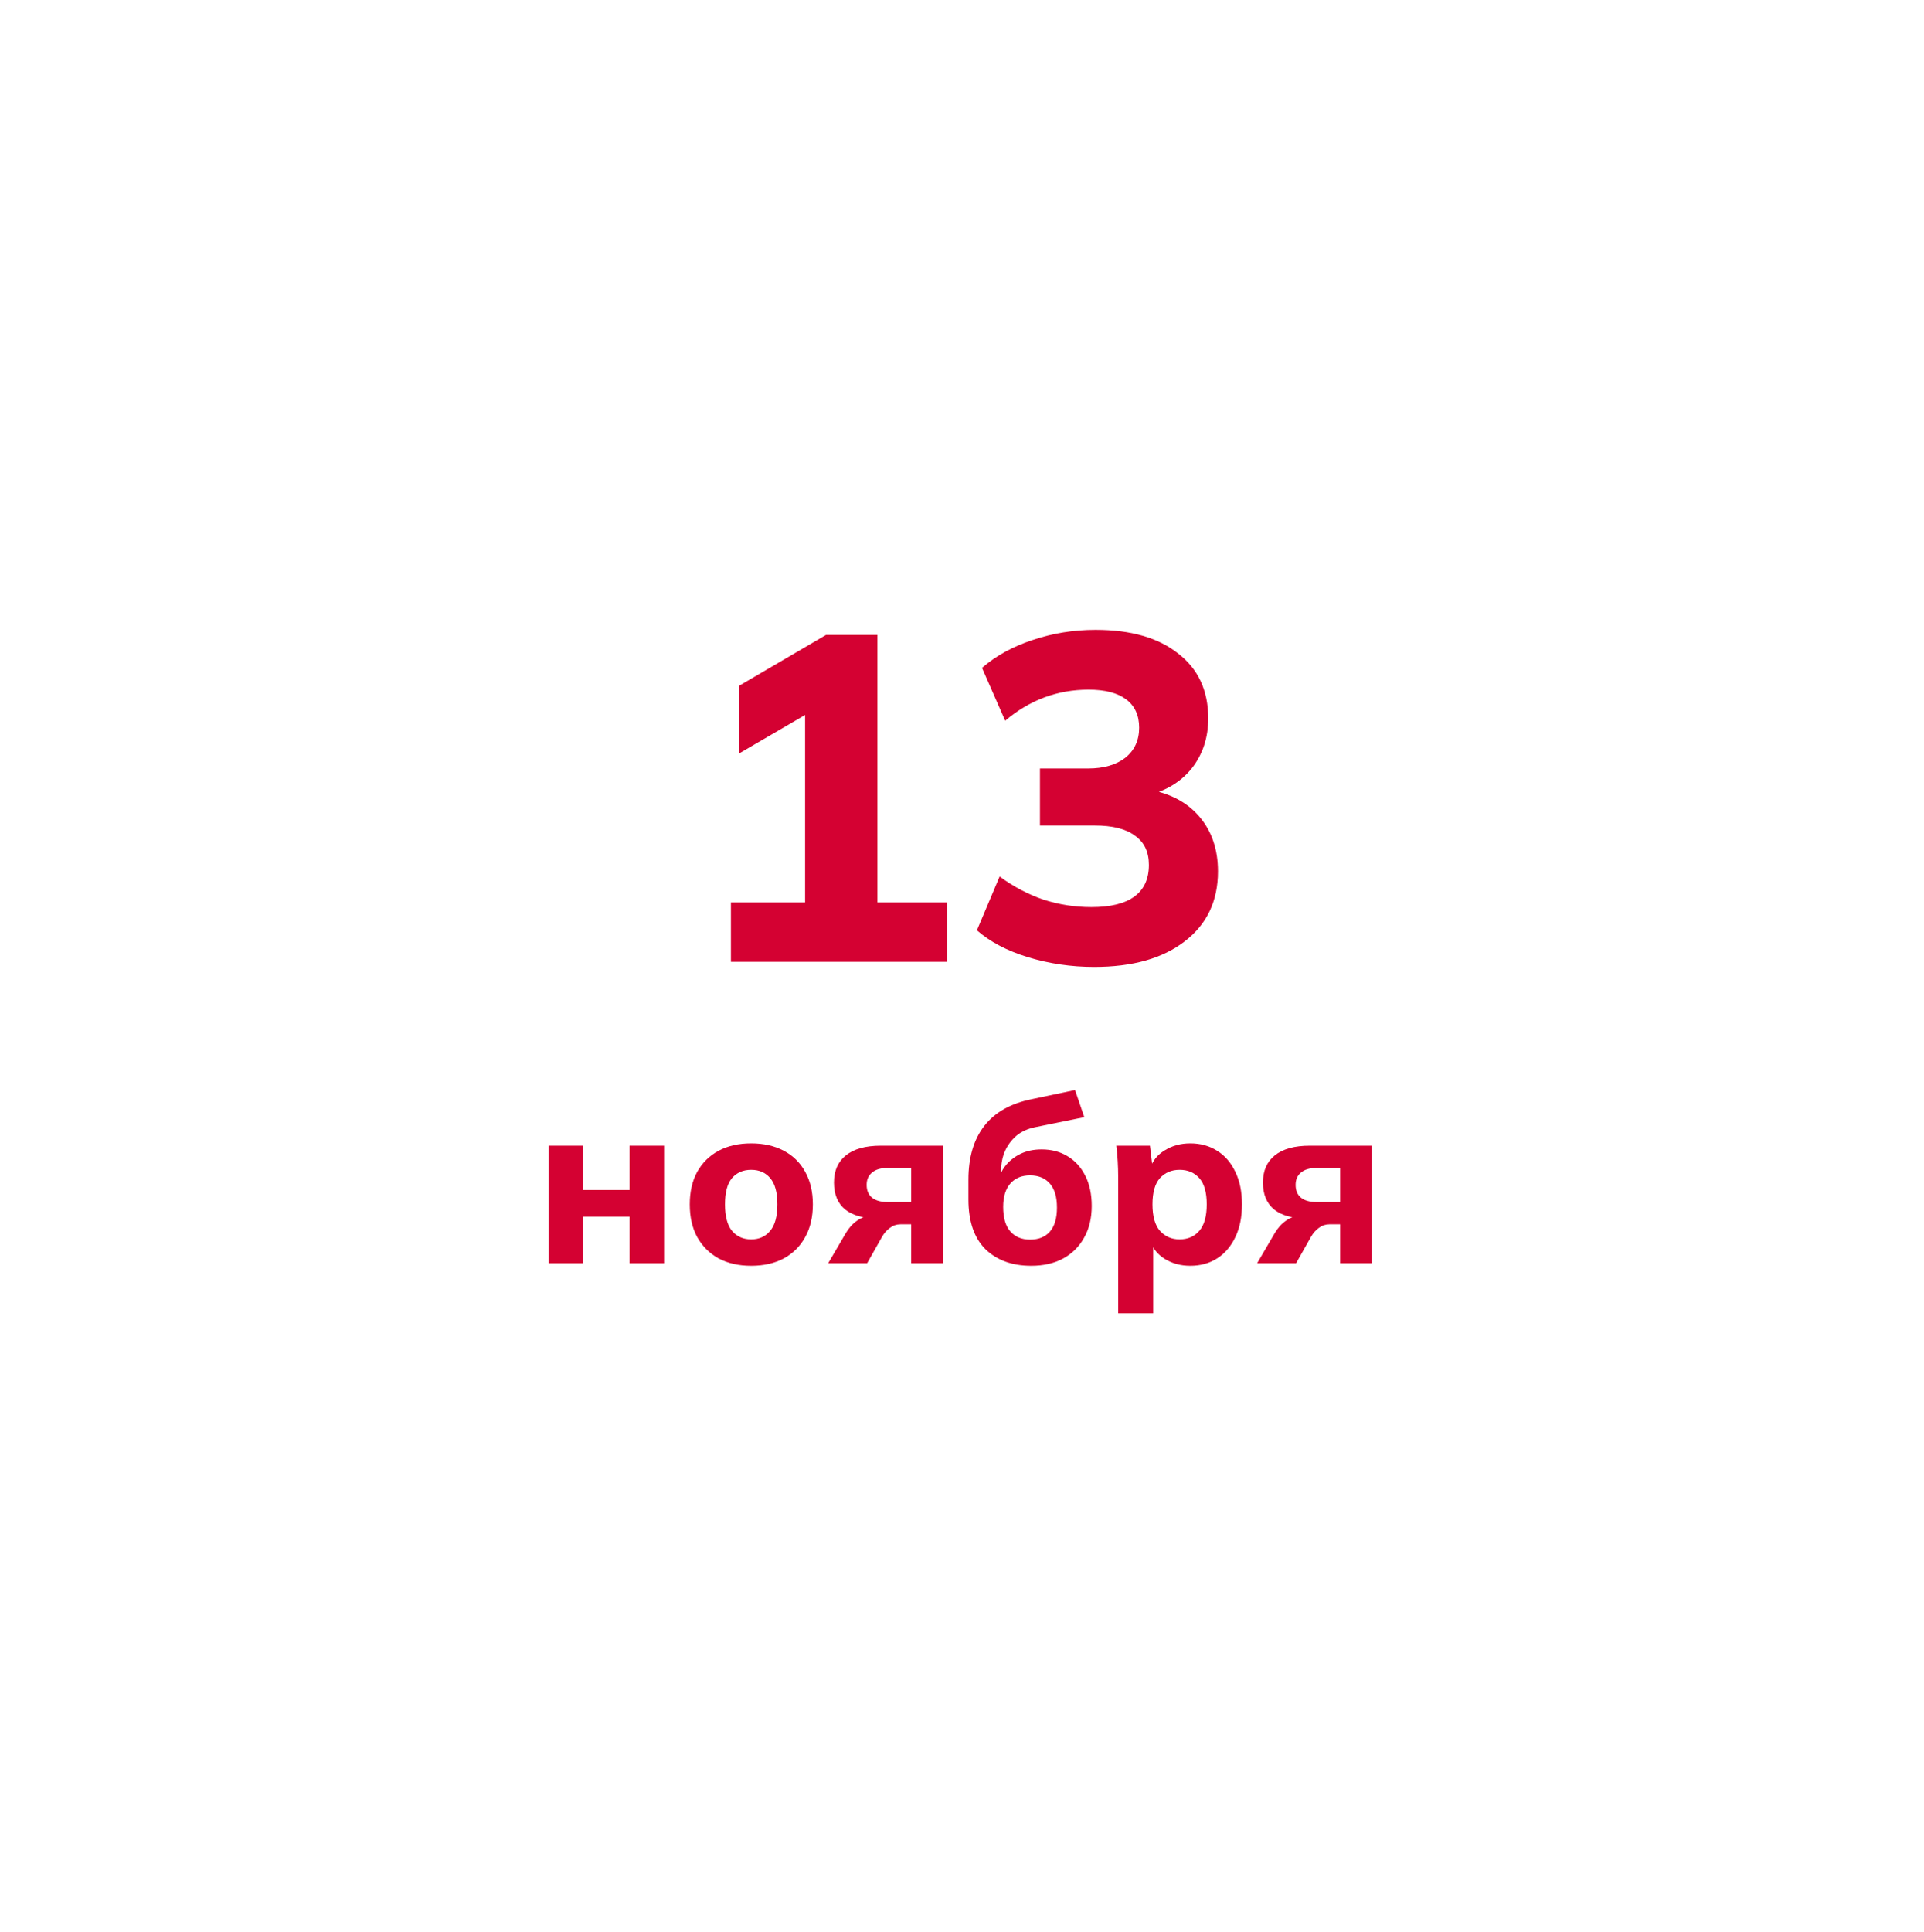 <?xml version="1.0" encoding="UTF-8"?> <svg xmlns="http://www.w3.org/2000/svg" width="498" height="500" viewBox="0 0 498 500" fill="none"><g filter="url(#filter0_dd_3917_4317)"><rect x="46" y="46" width="405.893" height="405.893" rx="202.946" fill="white" fill-opacity="0.82" shape-rendering="crispEdges"></rect><path d="M189.185 246.92V231.56H208.385V177.92H217.145L191.225 193.04V175.52L213.785 162.32H227.105V231.56H245.105V246.92H189.185Z" fill="#D40132"></path><path d="M283.219 248.24C277.299 248.24 271.579 247.4 266.059 245.72C260.619 244.04 256.219 241.72 252.859 238.76L258.739 224.84C262.339 227.48 266.139 229.48 270.139 230.84C274.139 232.12 278.259 232.76 282.499 232.76C287.459 232.76 291.179 231.84 293.659 230C296.139 228.16 297.379 225.44 297.379 221.84C297.379 218.48 296.179 215.96 293.779 214.28C291.459 212.52 287.979 211.64 283.339 211.64H269.179V196.88H281.659C285.659 196.88 288.859 195.96 291.259 194.12C293.659 192.2 294.859 189.6 294.859 186.32C294.859 183.12 293.739 180.68 291.499 179C289.259 177.32 286.019 176.48 281.779 176.48C273.699 176.48 266.499 179.16 260.179 184.52L254.179 170.84C257.779 167.72 262.139 165.32 267.259 163.64C272.459 161.88 277.899 161 283.579 161C292.699 161 299.819 163.04 304.939 167.12C310.139 171.12 312.739 176.72 312.739 183.92C312.739 188.88 311.339 193.16 308.539 196.76C305.739 200.28 301.899 202.64 297.019 203.84V202.28C302.779 203.24 307.259 205.6 310.459 209.36C313.659 213.12 315.259 217.84 315.259 223.52C315.259 231.2 312.379 237.24 306.619 241.64C300.939 246.04 293.139 248.24 283.219 248.24Z" fill="#D40132"></path><path d="M142 324.92V294.5H150.94V305.96H162.94V294.5H171.88V324.92H162.94V312.86H150.94V324.92H142Z" fill="#D40132"></path><path d="M194.433 325.58C191.193 325.58 188.373 324.94 185.973 323.66C183.613 322.34 181.773 320.5 180.453 318.14C179.173 315.78 178.533 312.96 178.533 309.68C178.533 306.44 179.173 303.64 180.453 301.28C181.773 298.92 183.613 297.1 185.973 295.82C188.373 294.54 191.193 293.9 194.433 293.9C197.673 293.9 200.493 294.54 202.893 295.82C205.293 297.1 207.133 298.92 208.413 301.28C209.733 303.64 210.393 306.44 210.393 309.68C210.393 312.96 209.733 315.78 208.413 318.14C207.133 320.5 205.293 322.34 202.893 323.66C200.493 324.94 197.673 325.58 194.433 325.58ZM194.433 318.74C196.513 318.74 198.153 318 199.353 316.52C200.593 315.04 201.213 312.76 201.213 309.68C201.213 306.6 200.593 304.34 199.353 302.9C198.153 301.46 196.513 300.74 194.433 300.74C192.353 300.74 190.693 301.46 189.453 302.9C188.253 304.34 187.653 306.6 187.653 309.68C187.653 312.76 188.253 315.04 189.453 316.52C190.693 318 192.353 318.74 194.433 318.74Z" fill="#D40132"></path><path d="M214.36 324.92L218.92 317.12C219.72 315.76 220.7 314.68 221.86 313.88C223.06 313.04 224.32 312.62 225.64 312.62H227.2V313.34C223.52 313.34 220.7 312.56 218.74 311C216.82 309.4 215.86 307.08 215.86 304.04C215.86 301 216.88 298.66 218.92 297.02C221 295.34 224.02 294.5 227.98 294.5H244.06V324.92H235.84V314.84H233.08C232.08 314.84 231.18 315.14 230.38 315.74C229.58 316.3 228.9 317.06 228.34 318.02L224.44 324.92H214.36ZM229.78 309.08H235.84V300.26H229.78C227.98 300.26 226.62 300.66 225.7 301.46C224.78 302.22 224.32 303.28 224.32 304.64C224.32 306.08 224.78 307.18 225.7 307.94C226.62 308.7 227.98 309.08 229.78 309.08Z" fill="#D40132"></path><path d="M266.922 325.58C261.962 325.58 258.002 324.14 255.042 321.26C252.122 318.34 250.662 314.06 250.662 308.42V303.32C250.662 297.52 252.042 292.86 254.802 289.34C257.562 285.82 261.682 283.52 267.162 282.44L278.262 280.1L280.662 287.12L268.002 289.7C266.002 290.1 264.342 290.86 263.022 291.98C261.742 293.1 260.762 294.44 260.082 296C259.442 297.52 259.122 299.18 259.122 300.98V304.64H257.982C258.382 302.84 259.082 301.26 260.082 299.9C261.122 298.54 262.442 297.46 264.042 296.66C265.642 295.86 267.502 295.46 269.622 295.46C272.142 295.46 274.362 296.04 276.282 297.2C278.242 298.36 279.782 300.04 280.902 302.24C282.022 304.44 282.582 307.06 282.582 310.1C282.582 313.26 281.922 316 280.602 318.32C279.322 320.64 277.502 322.44 275.142 323.72C272.822 324.96 270.082 325.58 266.922 325.58ZM266.622 318.8C268.822 318.8 270.522 318.12 271.722 316.76C272.962 315.36 273.582 313.28 273.582 310.52C273.582 307.76 272.962 305.68 271.722 304.28C270.482 302.88 268.782 302.18 266.622 302.18C264.462 302.18 262.762 302.88 261.522 304.28C260.282 305.68 259.662 307.7 259.662 310.34C259.662 313.18 260.282 315.3 261.522 316.7C262.762 318.1 264.462 318.8 266.622 318.8Z" fill="#D40132"></path><path d="M289.428 337.88V302.42C289.428 301.14 289.387 299.84 289.307 298.52C289.227 297.16 289.107 295.82 288.947 294.5H297.648L298.368 300.44H297.708C298.308 298.44 299.568 296.86 301.488 295.7C303.408 294.5 305.607 293.9 308.087 293.9C310.727 293.9 313.048 294.54 315.048 295.82C317.048 297.06 318.608 298.86 319.728 301.22C320.888 303.58 321.467 306.4 321.467 309.68C321.467 313 320.888 315.84 319.728 318.2C318.608 320.56 317.048 322.38 315.048 323.66C313.048 324.94 310.727 325.58 308.087 325.58C305.647 325.58 303.468 325 301.548 323.84C299.668 322.68 298.408 321.14 297.768 319.22H298.488V337.88H289.428ZM305.327 318.74C307.447 318.74 309.148 318 310.428 316.52C311.708 315.04 312.348 312.76 312.348 309.68C312.348 306.6 311.708 304.34 310.428 302.9C309.148 301.46 307.447 300.74 305.327 300.74C303.247 300.74 301.547 301.46 300.227 302.9C298.947 304.34 298.307 306.6 298.307 309.68C298.307 312.76 298.947 315.04 300.227 316.52C301.547 318 303.247 318.74 305.327 318.74Z" fill="#D40132"></path><path d="M325.395 324.92L329.955 317.12C330.755 315.76 331.735 314.68 332.895 313.88C334.095 313.04 335.355 312.62 336.675 312.62H338.235V313.34C334.555 313.34 331.735 312.56 329.775 311C327.855 309.4 326.895 307.08 326.895 304.04C326.895 301 327.915 298.66 329.955 297.02C332.035 295.34 335.055 294.5 339.015 294.5H355.095V324.92H346.875V314.84H344.115C343.115 314.84 342.215 315.14 341.415 315.74C340.615 316.3 339.935 317.06 339.375 318.02L335.475 324.92H325.395ZM340.815 309.08H346.875V300.26H340.815C339.015 300.26 337.655 300.66 336.735 301.46C335.815 302.22 335.355 303.28 335.355 304.64C335.355 306.08 335.815 307.18 336.735 307.94C337.655 308.7 339.015 309.08 340.815 309.08Z" fill="#D40132"></path></g><defs><filter id="filter0_dd_3917_4317" x="0" y="0" width="497.893" height="499.893" filterUnits="userSpaceOnUse" color-interpolation-filters="sRGB"><feFlood flood-opacity="0" result="BackgroundImageFix"></feFlood><feColorMatrix in="SourceAlpha" type="matrix" values="0 0 0 0 0 0 0 0 0 0 0 0 0 0 0 0 0 0 127 0" result="hardAlpha"></feColorMatrix><feOffset dx="6" dy="8"></feOffset><feGaussianBlur stdDeviation="20"></feGaussianBlur><feComposite in2="hardAlpha" operator="out"></feComposite><feColorMatrix type="matrix" values="0 0 0 0 0 0 0 0 0 0.31 0 0 0 0 0.588 0 0 0 0.1 0"></feColorMatrix><feBlend mode="normal" in2="BackgroundImageFix" result="effect1_dropShadow_3917_4317"></feBlend><feColorMatrix in="SourceAlpha" type="matrix" values="0 0 0 0 0 0 0 0 0 0 0 0 0 0 0 0 0 0 127 0" result="hardAlpha"></feColorMatrix><feOffset dx="-6" dy="-6"></feOffset><feGaussianBlur stdDeviation="20"></feGaussianBlur><feComposite in2="hardAlpha" operator="out"></feComposite><feColorMatrix type="matrix" values="0 0 0 0 0 0 0 0 0 0.31 0 0 0 0 0.588 0 0 0 0.1 0"></feColorMatrix><feBlend mode="normal" in2="effect1_dropShadow_3917_4317" result="effect2_dropShadow_3917_4317"></feBlend><feBlend mode="normal" in="SourceGraphic" in2="effect2_dropShadow_3917_4317" result="shape"></feBlend></filter></defs></svg> 